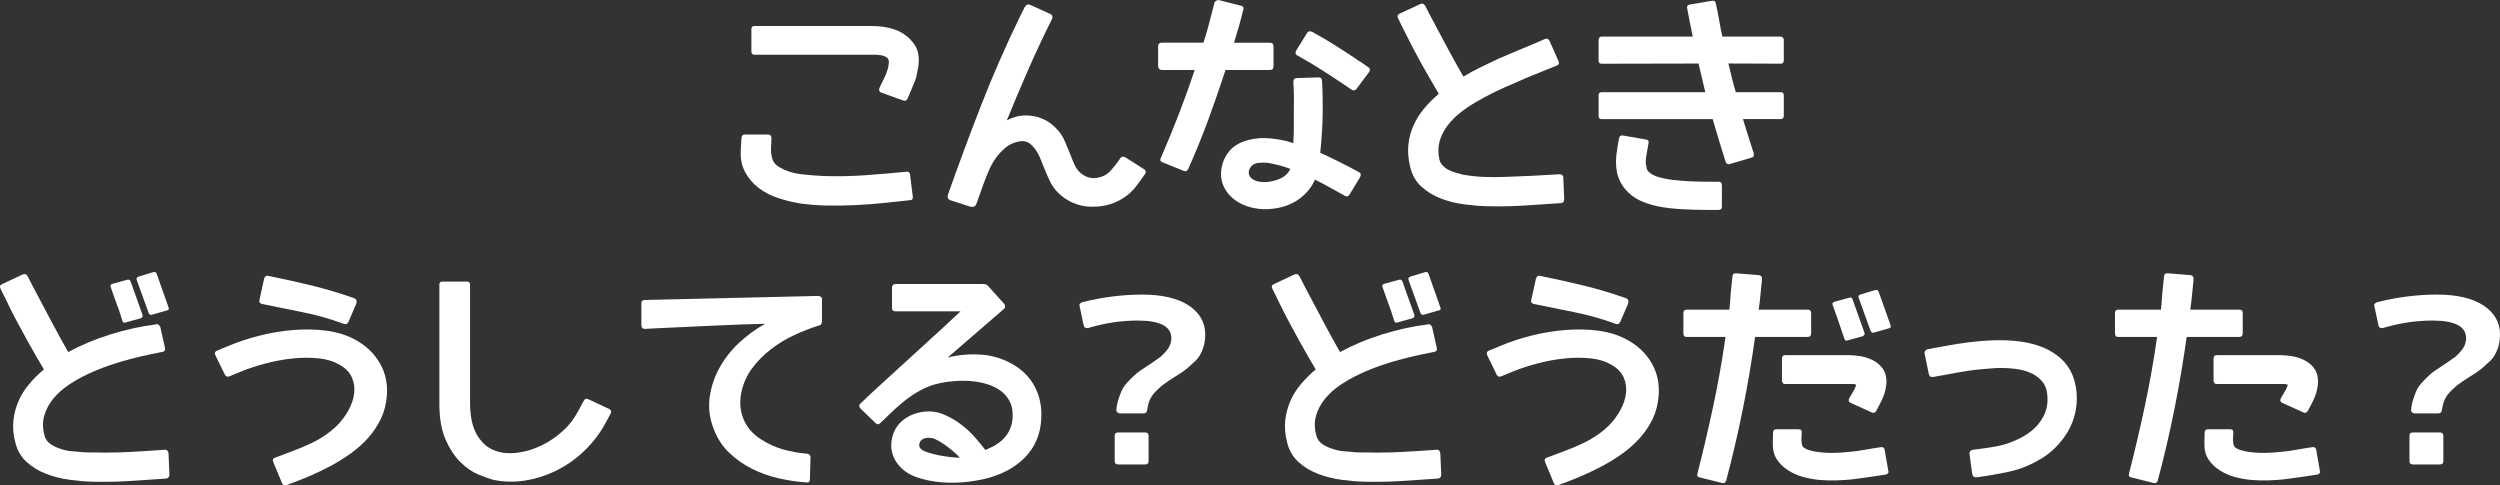 <?xml version="1.0" encoding="UTF-8"?><svg id="_イヤー_2" xmlns="http://www.w3.org/2000/svg" viewBox="0 0 500.94 97.25"><rect x="0" y="0" width="500.94" height="97.25" fill="#333333" stroke="none"/><defs><style>.cls-1{fill:#fff;}</style></defs><g id="_イヤー_6"><g><path class="cls-1" d="M182.36,35.04l.54,4.36c.06,.48-.15,.72-.63,.72-1.83,.21-3.64,.4-5.44,.58s-3.61,.31-5.44,.4c-1.86,.09-3.68,.12-5.48,.09-1.8-.03-3.61-.17-5.44-.4-1.5-.24-2.99-.6-4.47-1.08-1.48-.48-2.8-1.15-3.95-2.02-1.15-.87-2.07-1.95-2.76-3.23-.69-1.29-.97-2.81-.85-4.58l.13-2.2c.03-.48,.25-.72,.67-.72h4.67c.24,0,.41,.08,.52,.22,.1,.15,.16,.31,.16,.49-.03,.27-.04,.55-.04,.83s-.02,.59-.04,.92c-.06,.81,.01,1.59,.22,2.34,.21,.75,.72,1.35,1.53,1.8,1.29,.72,2.71,1.17,4.27,1.35,1.56,.18,3.07,.3,4.54,.36,2.84,.09,5.62,.04,8.33-.16,2.71-.19,5.46-.43,8.24-.7,.18-.03,.34,0,.49,.11,.15,.11,.22,.28,.22,.52Zm1.57-21.29c-.09,.54-.2,1.06-.31,1.57-.12,.51-.3,1.02-.54,1.53l-1.21,2.88c-.18,.42-.48,.55-.9,.4l-4.36-1.57c-.42-.15-.55-.45-.4-.9,.18-.42,.38-.85,.61-1.28,.22-.43,.43-.86,.61-1.28,.18-.42,.33-.85,.45-1.28,.12-.43,.19-.86,.22-1.28,.03-.42-.08-.73-.31-.94-.24-.21-.54-.36-.9-.45-.21-.06-.41-.1-.61-.11-.2-.01-.4-.04-.61-.07h-24.48c-.42,0-.63-.22-.63-.67V5.84c0-.42,.21-.63,.63-.63h23.36c3.56,0,6.18,.9,7.86,2.7,.87,.9,1.39,1.84,1.57,2.83s.16,1.99-.04,3.01Z"/><path class="cls-1" d="M229.37,34.95c-.57,.84-1.16,1.66-1.77,2.45-.61,.79-1.36,1.49-2.22,2.09-1.89,1.29-4.01,1.93-6.38,1.93-1.86,.03-3.58-.43-5.17-1.39-1.59-.96-2.77-2.26-3.55-3.91l-.54-1.21-.54-1.3c-.21-.51-.4-1-.58-1.46-.18-.46-.39-.92-.63-1.37-.45-.84-.99-1.5-1.62-2s-1.45-.62-2.47-.38c-.9,.21-1.7,.6-2.4,1.17-.7,.57-1.33,1.24-1.89,2-.55,.76-1.03,1.59-1.42,2.49-.39,.9-.73,1.75-1.03,2.56l-1.53,4.27c-.09,.24-.25,.4-.47,.49s-.46,.1-.7,.04l-4.04-1.3c-.48-.21-.64-.57-.49-1.08,2.16-6.11,4.39-12.14,6.72-18.08,2.32-5.94,4.9-11.84,7.75-17.68l.9-1.8c0-.06,.01-.09,.04-.09,.3-.48,.67-.61,1.12-.4l3.86,1.75c.27,.09,.44,.24,.52,.45,.07,.21,.05,.43-.07,.67-1.68,3.35-3.25,6.71-4.72,10.06-1.47,3.35-2.91,6.75-4.31,10.2,.51-.27,1.05-.49,1.62-.67,.57-.18,1.17-.28,1.8-.31,1.32-.06,2.55,.16,3.71,.65,1.15,.49,2.15,1.22,2.99,2.18,.48,.51,.87,1.06,1.17,1.64,.3,.58,.57,1.19,.81,1.82,.24,.54,.47,1.11,.7,1.71,.22,.6,.47,1.2,.74,1.8,.39,.93,1,1.65,1.84,2.16,.84,.51,1.74,.69,2.7,.54,1.08-.18,1.95-.63,2.63-1.35s1.33-1.54,1.95-2.47c.3-.48,.7-.55,1.21-.22l3.55,2.25c.48,.3,.55,.67,.22,1.12Z"/><path class="cls-1" d="M255.18,9.17v4.09c0,.51-.22,.76-.67,.76h-8.94c-1.11,3.38-2.26,6.71-3.46,9.97-1.2,3.26-2.53,6.54-4,9.84-.21,.45-.52,.58-.94,.4l-4.22-1.71c-.45-.18-.57-.46-.36-.85,1.29-2.96,2.49-5.9,3.62-8.8,1.12-2.9,2.18-5.85,3.17-8.85h-6.6c-.21,0-.38-.07-.52-.22-.13-.15-.2-.33-.2-.54v-4.04c0-.21,.07-.37,.2-.49,.13-.12,.31-.18,.52-.18h8.36c.33-.99,.63-1.98,.9-2.96s.52-1.96,.76-2.92l.54-2.07c0-.09,.01-.13,.04-.13,.21-.33,.49-.48,.85-.45l4.4,1.12c.21,.03,.37,.12,.47,.27,.1,.15,.11,.33,.02,.54-.27,1.14-.56,2.25-.88,3.35-.31,1.09-.64,2.18-.97,3.26h7.23c.18,0,.34,.05,.47,.16,.13,.11,.2,.26,.2,.47Zm17.38,26.28l-2.16,3.55c-.24,.39-.55,.46-.94,.22-.99-.54-1.98-1.09-2.96-1.64s-1.99-1.08-3.01-1.59c-.39,.9-.91,1.71-1.57,2.45-.66,.73-1.42,1.36-2.29,1.89-.87,.52-1.83,.92-2.9,1.19-1.06,.27-2.19,.4-3.39,.4-1.56-.03-2.99-.34-4.29-.92s-2.36-1.42-3.17-2.49c-1.29-1.77-1.56-3.77-.81-6.02,.21-.63,.58-1.3,1.1-2.02,.52-.72,1.29-1.33,2.29-1.82,1-.49,2.26-.81,3.77-.94,1.51-.13,3.38,.05,5.59,.56,.24,.06,.46,.13,.67,.2,.21,.08,.43,.14,.67,.2,.06-1.17,.09-2.3,.09-3.39v-3.26c0-.75,0-1.42,.02-2.02,.01-.6,0-1.11-.02-1.53l-.09-2.07c0-.51,.24-.76,.72-.76l4.31-.13c.48,0,.72,.24,.72,.72l.09,2.02c0,.09,0,.48,.02,1.17,.01,.69,.02,1.57,.02,2.65,0,1.29-.04,2.64-.13,4.07-.09,1.42-.21,2.91-.36,4.47,1.38,.63,2.7,1.26,3.95,1.89s2.52,1.29,3.77,1.98c.24,.09,.37,.24,.38,.45,.01,.21-.02,.39-.11,.54Zm-14.02-1.62c-.81-.3-1.59-.55-2.34-.74-.75-.19-1.48-.35-2.2-.47-.57-.06-1.2-.05-1.89,.02-.69,.08-1.2,.37-1.53,.88-.27,.39-.39,.77-.36,1.15,.03,.38,.18,.7,.45,.97s.64,.48,1.12,.63c.48,.15,.99,.22,1.53,.22,1.02,0,2.04-.22,3.08-.65,1.03-.43,1.74-1.1,2.13-2Zm15.77-19.36l-2.52,3.37c-.24,.33-.58,.36-1.03,.09l-1.71-1.17c-.84-.54-1.68-1.09-2.52-1.66-.69-.45-1.46-.94-2.31-1.48s-1.66-1.02-2.4-1.44l-1.89-1.08c-.36-.21-.43-.52-.22-.94l2.16-3.5c.21-.39,.51-.49,.9-.31h.09l1.84,1.03c.84,.48,1.7,1,2.58,1.55,.88,.55,1.71,1.09,2.49,1.59,.36,.24,.7,.46,1.01,.67,.31,.21,.59,.39,.83,.54l.54,.4,.27,.13,1.75,1.21c.39,.27,.43,.6,.13,.99Z"/><path class="cls-1" d="M313.25,35.67l.18,4.27c0,.45-.22,.7-.67,.76-2.49,.18-4.95,.34-7.39,.49-2.44,.15-4.9,.19-7.39,.13-1.38-.03-2.88-.15-4.51-.36-1.63-.21-3.19-.59-4.67-1.15-1.48-.55-2.8-1.35-3.95-2.38-1.15-1.03-1.92-2.39-2.31-4.07-.36-1.53-.47-2.96-.34-4.31s.46-2.62,.99-3.82c.52-1.2,1.22-2.33,2.09-3.39,.87-1.06,1.87-2.07,3.01-3.03-.78-1.32-1.8-3.1-3.08-5.35-1.27-2.25-2.64-4.85-4.11-7.82l-.94-1.93c-.24-.42-.13-.75,.31-.99l4.09-1.89c.42-.21,.76-.09,1.03,.36l.99,1.93c1.38,2.61,2.63,4.95,3.75,7.03,1.12,2.08,2.09,3.81,2.9,5.19,1.11-.66,2.25-1.28,3.44-1.86,1.18-.58,2.39-1.16,3.62-1.73,1.26-.54,2.49-1.06,3.68-1.57,1.2-.51,2.35-.99,3.46-1.44l2.07-.9c.48-.21,.82-.06,1.03,.45l1.75,3.95c.21,.48,.06,.79-.45,.94-1.38,.57-2.75,1.12-4.11,1.66-1.36,.54-2.73,1.12-4.11,1.75-1.44,.6-2.81,1.21-4.11,1.84s-2.58,1.32-3.84,2.07c-1.05,.6-2.07,1.3-3.08,2.09-1,.79-1.86,1.67-2.58,2.63-.72,.96-1.24,2.01-1.55,3.14-.31,1.14-.32,2.35-.02,3.64,.12,.45,.34,.85,.67,1.19,.33,.34,.71,.63,1.15,.85,.43,.22,.91,.41,1.42,.56,.51,.15,1,.29,1.48,.4,1.38,.24,2.75,.39,4.13,.45,1.38,.06,2.75,.06,4.13,0,1.83-.06,3.66-.13,5.5-.22s3.69-.19,5.55-.31c.21-.03,.39,.02,.54,.13,.15,.12,.24,.31,.27,.58Z"/><path class="cls-1" d="M357.43,19.1v4.09c0,.45-.21,.67-.63,.67h-7.55c.36,1.17,.71,2.31,1.06,3.44,.34,1.12,.71,2.27,1.1,3.44,.09,.48-.06,.76-.45,.85l-4.31,1.26c-.21,.09-.38,.09-.52,0s-.25-.21-.34-.36c-.45-1.47-.89-2.9-1.33-4.31-.43-1.41-.86-2.84-1.28-4.31h-22.28c-.39,0-.58-.22-.58-.67v-4.09c0-.42,.19-.63,.58-.63h20.8l-1.35-5.75-19.45,.04c-.39,0-.58-.22-.58-.67V8c0-.18,.05-.34,.16-.47,.1-.13,.25-.2,.43-.2h18.28c-.21-.99-.4-1.93-.58-2.83s-.36-1.84-.54-2.83c-.09-.45,.09-.7,.54-.76l4.49-.76c.42-.06,.66,.13,.72,.58,.24,1.08,.46,2.17,.65,3.28,.19,1.11,.41,2.22,.65,3.32h11.68c.18,0,.33,.07,.45,.2,.12,.13,.18,.29,.18,.47v4.09c0,.45-.21,.67-.63,.67l-10.47-.04c.24,.99,.47,1.95,.7,2.9s.49,1.89,.79,2.85h8.98c.42,0,.63,.21,.63,.63Zm-12.4,17.97v4.36c0,.42-.22,.63-.67,.63h-2.29c-1.95,0-3.76-.05-5.44-.16-1.68-.11-3.19-.3-4.54-.58-1.35-.29-2.55-.69-3.62-1.21-1.06-.52-1.97-1.22-2.72-2.09-.93-1.08-1.52-2.28-1.77-3.62-.25-1.33-.23-2.85,.07-4.56l.36-2.11c.09-.45,.34-.64,.76-.58l4.67,.81c.42,.06,.58,.3,.49,.72l-.4,2.25c-.12,.63-.17,1.15-.16,1.57,.01,.42,.07,.75,.16,.99v.09c.03,.15,.06,.28,.09,.38,.03,.11,.1,.22,.22,.34l.09,.09c.42,.45,1.05,.8,1.89,1.06,.84,.25,1.79,.45,2.85,.58,1.06,.13,2.2,.23,3.41,.29,1.21,.06,2.4,.09,3.57,.09h2.29c.45,0,.67,.22,.67,.67Z"/><path class="cls-1" d="M33.77,90.87l.18,4.27c0,.45-.24,.7-.72,.76-2.49,.18-4.94,.34-7.37,.49-2.43,.15-4.88,.19-7.37,.13-1.38-.03-2.88-.16-4.51-.38-1.63-.22-3.19-.61-4.67-1.17-1.48-.55-2.8-1.35-3.95-2.38-1.15-1.03-1.92-2.37-2.31-4.02-.39-1.53-.51-2.96-.36-4.31,.15-1.35,.48-2.62,.99-3.82,.51-1.2,1.21-2.33,2.09-3.39,.88-1.06,1.89-2.07,3.03-3.03-.39-.63-.88-1.45-1.46-2.47-.58-1.02-1.22-2.15-1.91-3.39-.69-1.24-1.41-2.57-2.16-3.98-.75-1.41-1.47-2.84-2.16-4.31l-.99-1.98c-.24-.45-.12-.78,.36-.99l4.04-1.89c.45-.21,.79-.09,1.03,.36l.99,1.93c.69,1.29,1.37,2.58,2.04,3.86,.67,1.29,1.33,2.52,1.95,3.68s1.21,2.25,1.75,3.23,1,1.81,1.39,2.47c2.67-1.44,5.52-2.63,8.56-3.57,3.04-.94,6.01-1.59,8.92-1.95,.21-.09,.4-.09,.56,0,.16,.09,.29,.24,.38,.45,.03,.03,.04,.06,.04,.09l.9,4c.06,.18,.07,.37,.02,.56-.04,.2-.2,.32-.47,.38-.66,.12-1.55,.3-2.67,.54-1.12,.24-2.36,.53-3.71,.88-1.35,.34-2.76,.77-4.25,1.28-1.48,.51-2.93,1.09-4.33,1.75-1.41,.66-2.72,1.4-3.93,2.22-1.21,.82-2.23,1.75-3.05,2.76-.82,1.02-1.42,2.13-1.77,3.35s-.34,2.52,.04,3.93c.21,.84,.69,1.48,1.44,1.93,.75,.45,1.66,.81,2.74,1.08,.51,.12,1.03,.2,1.55,.22,.52,.03,1.06,.08,1.59,.13,.51,.06,.98,.09,1.42,.09h1.15c2.37,.06,4.72,.03,7.08-.09,2.35-.12,4.71-.27,7.08-.45,.24-.03,.43,.03,.58,.18,.15,.15,.22,.33,.22,.54Zm-7.59-34.46l2.38,6.69c.09,.3-.03,.52-.36,.67l-3.05,.85c-.15,.03-.27,.04-.36,.02-.09-.01-.18-.14-.27-.38l-.63-1.98c-.24-.63-.5-1.35-.79-2.16-.29-.81-.59-1.68-.92-2.61-.12-.27-.02-.48,.31-.63l2.96-.81c.33-.12,.57-.01,.72,.31Zm5.21-1.57l2.38,6.74c.15,.36,.03,.57-.36,.63l-2.96,.85c-.3,.09-.52-.03-.67-.36l-2.38-6.6c-.12-.3,0-.52,.36-.67l2.96-.9c.33-.09,.55,.02,.67,.31Z"/><path class="cls-1" d="M57.38,97.21c-.39,.12-.67,0-.85-.36l-1.75-4.22c-.21-.48-.09-.79,.36-.94,1.14-.42,2.26-.84,3.37-1.26,1.11-.42,2.19-.86,3.23-1.33,1.05-.46,2.05-1,3.01-1.62,.96-.61,1.89-1.35,2.79-2.22,.87-.87,1.62-1.86,2.25-2.99s1.02-2.25,1.17-3.39c.15-1.14,0-2.23-.47-3.28-.46-1.05-1.34-1.92-2.63-2.61-1.11-.63-2.46-1.03-4.04-1.19-1.59-.16-3.28-.16-5.08,.02s-3.61,.51-5.44,.99c-1.83,.48-3.52,1.03-5.08,1.66l-2.25,.94c-.42,.15-.72,.04-.9-.31l-1.93-3.95c-.18-.42-.06-.72,.36-.9l2.2-.9c1.98-.84,4.09-1.54,6.36-2.11,2.26-.57,4.54-.94,6.83-1.12s4.5-.13,6.63,.16c2.13,.29,4.03,.89,5.71,1.82,2.13,1.17,3.75,2.72,4.87,4.65s1.59,4.08,1.42,6.45c-.12,1.71-.51,3.26-1.17,4.65-.66,1.39-1.5,2.67-2.54,3.84s-2.21,2.22-3.53,3.17c-1.32,.94-2.7,1.8-4.13,2.56s-2.91,1.46-4.4,2.09c-1.5,.63-2.95,1.2-4.36,1.71Zm14.06-36.48l-1.62,3.77c-.21,.42-.51,.55-.9,.4-2.7-.99-5.41-1.76-8.13-2.31-2.73-.55-5.48-1.12-8.27-1.68-.18-.03-.33-.11-.45-.25-.12-.13-.15-.31-.09-.52l.94-4.27c.06-.24,.16-.41,.31-.52,.15-.1,.33-.13,.54-.07,2.96,.6,5.86,1.24,8.69,1.93,2.83,.69,5.68,1.54,8.56,2.56,.21,.09,.34,.22,.4,.4,.06,.18,.06,.36,0,.54Z"/><path class="cls-1" d="M122.36,82.88l-1.08,1.98c-1.11,2.04-2.51,3.86-4.2,5.48-1.69,1.62-3.55,2.93-5.57,3.93-2.02,1-4.13,1.68-6.33,2.02-2.2,.34-4.33,.29-6.4-.16-.78-.21-1.77-.57-2.99-1.08-1.21-.51-2.4-1.33-3.55-2.47-1.15-1.14-2.14-2.64-2.96-4.51-.82-1.87-1.24-4.26-1.24-7.17v-23.85c0-.42,.19-.63,.58-.63h4.94c.42,0,.63,.21,.63,.63v23.85c0,.93,.08,1.91,.25,2.94,.16,1.03,.47,2,.92,2.9s1.06,1.69,1.82,2.38c.76,.69,1.76,1.18,2.99,1.48,1.2,.27,2.54,.29,4.02,.04,1.48-.24,2.96-.72,4.42-1.44,1.47-.72,2.84-1.65,4.13-2.81,1.29-1.15,2.35-2.54,3.19-4.16l1.08-1.98c.18-.36,.46-.45,.85-.27l4.22,1.98c.39,.21,.48,.51,.27,.9Z"/><path class="cls-1" d="M164.7,59.97v4.36c0,.42-.13,.7-.4,.85h-.09c-1.65,.51-3.32,1.16-5.03,1.95-1.71,.79-3.29,1.75-4.74,2.88-1.45,1.12-2.71,2.4-3.77,3.84-1.06,1.44-1.77,3.04-2.13,4.81-.39,1.95-.23,3.74,.47,5.39,.7,1.65,1.89,3,3.57,4.04,1.41,.9,2.87,1.56,4.38,1.98,1.51,.42,3.11,.7,4.78,.85,.45,.06,.67,.31,.67,.76l-.13,4.36c0,.48-.22,.69-.67,.63-1.83-.12-3.69-.4-5.59-.83-1.9-.43-3.7-1.08-5.39-1.93-1.69-.85-3.21-1.93-4.56-3.23s-2.38-2.91-3.1-4.83c-.81-2.13-1.06-4.23-.76-6.31,.3-2.08,.96-4.04,1.98-5.88,1.02-1.84,2.34-3.51,3.95-5.01,1.62-1.5,3.34-2.75,5.17-3.77-1.41,.03-2.91,.08-4.49,.13-1.59,.06-3.21,.13-4.85,.2-1.65,.08-3.26,.15-4.83,.22-1.57,.08-3.01,.14-4.31,.2-1.3,.06-2.45,.11-3.44,.16s-1.69,.08-2.11,.11c-.51,.03-.76-.22-.76-.76v-4.4c0-.42,.24-.63,.72-.63l34.68-.81c.21,0,.4,.06,.56,.18,.16,.12,.25,.29,.25,.49Z"/><path class="cls-1" d="M208.66,83.15c0,4.85-2.2,8.52-6.6,11.01-1.59,.87-3.33,1.5-5.23,1.91-1.9,.4-3.77,.62-5.59,.65-1.83,.03-3.53-.11-5.1-.43s-2.84-.73-3.8-1.24c-1.41-.78-2.44-1.81-3.1-3.1-.66-1.29-.82-2.68-.49-4.18,.33-1.5,1.08-2.71,2.27-3.64,1.18-.93,2.63-1.48,4.33-1.66,1.32-.12,2.59,.08,3.82,.61,1.23,.52,2.37,1.18,3.41,1.98,1.05,.79,1.98,1.66,2.81,2.61,.82,.94,1.5,1.77,2.04,2.49,.33-.12,.62-.25,.88-.38,.25-.13,.55-.28,.88-.43,2.49-1.41,3.73-3.47,3.73-6.2,0-1.14-.23-2.11-.7-2.92-.46-.81-1.08-1.48-1.84-2.02s-1.65-.96-2.65-1.26c-1-.3-2.04-.49-3.1-.58-1.06-.09-2.13-.1-3.19-.02-1.06,.08-2.04,.2-2.94,.38-1.26,.27-2.4,.65-3.41,1.15-1.02,.49-2.02,1.1-3.01,1.82-.54,.39-1.03,.78-1.48,1.17-.45,.39-.91,.79-1.39,1.21-.48,.45-.94,.89-1.39,1.33-.45,.43-.91,.88-1.39,1.33-.36,.36-.7,.36-1.03,0l-3.01-2.92c-.12-.12-.19-.28-.2-.47-.02-.19,.05-.35,.2-.47,.36-.36,.97-.94,1.84-1.75,.87-.81,1.9-1.76,3.1-2.85,1.2-1.09,2.49-2.28,3.89-3.55,1.39-1.27,2.78-2.54,4.16-3.8,1.38-1.26,2.69-2.46,3.93-3.59,1.24-1.14,2.3-2.13,3.17-2.96h-13.07c-.45,0-.67-.22-.67-.67v-4.13c0-.18,.06-.34,.18-.47,.12-.13,.28-.2,.49-.2h17.65c.39,0,.7,.13,.94,.4l3.23,3.59c.27,.36,.24,.7-.09,1.03l-11.23,9.7c2.22-.54,4.48-.73,6.78-.56,2.31,.17,4.48,.86,6.51,2.09,1.8,1.08,3.16,2.49,4.09,4.22,.93,1.74,1.39,3.67,1.39,5.79Zm-16.31,8.58c-.63-.69-1.42-1.39-2.36-2.11s-1.83-1.27-2.67-1.66c-.57-.24-1.18-.3-1.84-.18-.66,.12-1.08,.49-1.26,1.12v.09c-.06,.15-.05,.34,.02,.56,.07,.22,.32,.47,.74,.74,.3,.15,.72,.31,1.26,.47,.54,.17,1.14,.31,1.8,.45,.66,.13,1.37,.25,2.13,.34s1.49,.15,2.18,.18Z"/><path class="cls-1" d="M216.35,61.36c-.09-.18-.08-.34,.04-.49,.12-.15,.27-.25,.45-.31,4.04-1.02,8.06-1.53,12.04-1.53s7.05,.72,9.3,2.16c2.22,1.5,3.32,3.43,3.32,5.79,0,1.14-.17,2.13-.49,2.96-.33,.93-.81,1.71-1.44,2.34-.36,.33-.7,.64-1.01,.92-.31,.29-.59,.53-.83,.74-.27,.21-.59,.44-.97,.7-.38,.25-.83,.55-1.37,.88-.96,.6-1.65,1.06-2.07,1.39-.24,.15-.49,.34-.74,.58-.25,.24-.55,.51-.88,.81-.66,.66-1.12,1.33-1.39,2.02-.12,.3-.21,.6-.27,.9-.06,.3-.12,.61-.18,.94-.06,.45-.3,.67-.72,.67h-4.72c-.21,0-.39-.07-.54-.22-.15-.15-.21-.33-.18-.54,.06-.75,.21-1.47,.45-2.16,.3-.96,.61-1.71,.94-2.25,.18-.3,.41-.61,.7-.92,.28-.31,.59-.64,.92-.97,.69-.69,1.27-1.18,1.75-1.48,.21-.15,.47-.33,.79-.54,.31-.21,.68-.45,1.1-.72,.51-.36,.95-.67,1.33-.92,.37-.25,.68-.47,.92-.65,.45-.39,.93-.91,1.44-1.57,.45-.69,.67-1.39,.67-2.11,0-2.37-2.25-3.55-6.74-3.55-1.53,0-3.1,.11-4.72,.34s-3.35,.61-5.21,1.15c-.21,.06-.4,.04-.56-.04-.17-.09-.28-.25-.34-.49l-.81-3.82Zm7.01,25.96c0-.45,.24-.67,.72-.67h5.35c.48,0,.72,.22,.72,.67v5.08c0,.45-.24,.67-.72,.67h-5.35c-.48,0-.72-.22-.72-.67v-5.08Z"/><path class="cls-1" d="M288.61,90.87l.18,4.27c0,.45-.24,.7-.72,.76-2.49,.18-4.94,.34-7.37,.49-2.43,.15-4.88,.19-7.37,.13-1.38-.03-2.88-.16-4.51-.38-1.63-.22-3.19-.61-4.67-1.17-1.48-.55-2.8-1.35-3.95-2.38-1.15-1.03-1.92-2.37-2.31-4.02-.39-1.53-.51-2.96-.36-4.31,.15-1.35,.48-2.62,.99-3.82,.51-1.2,1.21-2.33,2.09-3.39,.88-1.06,1.89-2.07,3.03-3.03-.39-.63-.88-1.45-1.46-2.47-.58-1.02-1.22-2.15-1.91-3.39-.69-1.24-1.41-2.57-2.16-3.98-.75-1.41-1.47-2.84-2.16-4.31l-.99-1.98c-.24-.45-.12-.78,.36-.99l4.04-1.89c.45-.21,.79-.09,1.03,.36l.99,1.93c.69,1.29,1.37,2.58,2.04,3.86,.67,1.29,1.33,2.52,1.95,3.68s1.21,2.25,1.75,3.23,1,1.81,1.39,2.47c2.67-1.44,5.52-2.63,8.56-3.57,3.04-.94,6.01-1.59,8.92-1.95,.21-.09,.4-.09,.56,0,.16,.09,.29,.24,.38,.45,.03,.03,.04,.06,.04,.09l.9,4c.06,.18,.07,.37,.02,.56-.04,.2-.2,.32-.47,.38-.66,.12-1.55,.3-2.67,.54-1.12,.24-2.36,.53-3.71,.88-1.35,.34-2.76,.77-4.25,1.28-1.48,.51-2.93,1.09-4.33,1.75-1.41,.66-2.72,1.4-3.93,2.22-1.21,.82-2.23,1.75-3.05,2.76-.82,1.02-1.42,2.13-1.77,3.35s-.34,2.52,.04,3.93c.21,.84,.69,1.48,1.44,1.93,.75,.45,1.66,.81,2.74,1.08,.51,.12,1.03,.2,1.55,.22,.52,.03,1.06,.08,1.59,.13,.51,.06,.98,.09,1.42,.09h1.15c2.37,.06,4.72,.03,7.08-.09,2.35-.12,4.71-.27,7.08-.45,.24-.03,.43,.03,.58,.18,.15,.15,.22,.33,.22,.54Zm-7.59-34.46l2.38,6.69c.09,.3-.03,.52-.36,.67l-3.05,.85c-.15,.03-.27,.04-.36,.02-.09-.01-.18-.14-.27-.38l-.63-1.98c-.24-.63-.5-1.35-.79-2.16-.29-.81-.59-1.68-.92-2.61-.12-.27-.02-.48,.31-.63l2.96-.81c.33-.12,.57-.01,.72,.31Zm5.21-1.57l2.38,6.74c.15,.36,.03,.57-.36,.63l-2.96,.85c-.3,.09-.52-.03-.67-.36l-2.38-6.6c-.12-.3,0-.52,.36-.67l2.96-.9c.33-.09,.55,.02,.67,.31Z"/><path class="cls-1" d="M312.22,97.21c-.39,.12-.67,0-.85-.36l-1.75-4.22c-.21-.48-.09-.79,.36-.94,1.14-.42,2.26-.84,3.37-1.26,1.11-.42,2.19-.86,3.23-1.33,1.05-.46,2.05-1,3.01-1.62,.96-.61,1.89-1.35,2.79-2.22,.87-.87,1.62-1.86,2.25-2.99s1.02-2.25,1.17-3.39c.15-1.14,0-2.23-.47-3.28-.46-1.05-1.34-1.92-2.63-2.61-1.11-.63-2.46-1.03-4.04-1.19-1.59-.16-3.28-.16-5.08,.02s-3.61,.51-5.44,.99c-1.83,.48-3.52,1.03-5.08,1.66l-2.25,.94c-.42,.15-.72,.04-.9-.31l-1.93-3.95c-.18-.42-.06-.72,.36-.9l2.2-.9c1.98-.84,4.09-1.54,6.36-2.11,2.26-.57,4.54-.94,6.83-1.12s4.5-.13,6.63,.16c2.13,.29,4.03,.89,5.71,1.82,2.13,1.17,3.75,2.72,4.87,4.65s1.59,4.08,1.42,6.45c-.12,1.71-.51,3.26-1.17,4.65-.66,1.39-1.5,2.67-2.54,3.84s-2.21,2.22-3.53,3.17c-1.32,.94-2.7,1.8-4.13,2.56s-2.91,1.46-4.4,2.09c-1.5,.63-2.95,1.2-4.36,1.71Zm14.06-36.48l-1.62,3.77c-.21,.42-.51,.55-.9,.4-2.7-.99-5.41-1.76-8.13-2.31-2.73-.55-5.48-1.12-8.27-1.68-.18-.03-.33-.11-.45-.25-.12-.13-.15-.31-.09-.52l.94-4.27c.06-.24,.16-.41,.31-.52,.15-.1,.33-.13,.54-.07,2.96,.6,5.86,1.24,8.69,1.93,2.83,.69,5.68,1.54,8.56,2.56,.21,.09,.34,.22,.4,.4,.06,.18,.06,.36,0,.54Z"/><path class="cls-1" d="M362.91,62.71v4.04c0,.51-.22,.76-.67,.76h-10.56c-.69,4.88-1.5,9.69-2.45,14.42-.94,4.73-2.06,9.52-3.35,14.38-.15,.39-.4,.55-.76,.49l-4.45-1.12c-.51-.06-.69-.33-.54-.81,1.17-4.58,2.23-9.13,3.19-13.63,.96-4.51,1.77-9.08,2.43-13.72h-7.77c-.45,0-.67-.25-.67-.76v-4.04c0-.45,.22-.67,.67-.67h8.54c.09-.81,.16-1.57,.2-2.29s.11-1.47,.2-2.25l.22-2.11c.03-.48,.3-.69,.81-.63l4.49,.36c.42,.06,.63,.31,.63,.76-.12,1.05-.22,2.07-.31,3.08-.09,1-.21,2.03-.36,3.08h9.84c.45,0,.67,.22,.67,.67Zm14.73,27.45l.72,4.13c.09,.24,.07,.43-.07,.56s-.29,.22-.47,.25c-1.11,.18-2.2,.34-3.28,.49-1.08,.15-2.17,.3-3.28,.45-1.11,.12-2.22,.19-3.32,.22-1.11,.03-2.22,0-3.32-.09-1.08-.09-2.16-.29-3.26-.58-1.09-.3-2.1-.74-3.03-1.33-.93-.58-1.68-1.31-2.27-2.18-.58-.87-.86-1.95-.83-3.23l.04-2.11c0-.48,.22-.72,.67-.72h4.45c.48,0,.69,.24,.63,.72,0,.27-.02,.55-.04,.85-.03,.3-.03,.61,0,.94,.03,.27,.08,.52,.16,.74,.07,.22,.2,.38,.38,.47,.36,.24,.78,.42,1.26,.54,.48,.12,.93,.21,1.35,.27,1.08,.15,2.14,.22,3.19,.2,1.05-.01,2.11-.08,3.19-.2,1.08-.09,2.14-.23,3.19-.43,1.05-.19,2.11-.37,3.19-.52,.42-.06,.67,.12,.76,.54Zm.36-14.02c.03,1.02-.17,2.1-.58,3.23-.21,.51-.44,1.01-.7,1.5-.25,.49-.5,.97-.74,1.42-.24,.42-.54,.54-.9,.36l-4.27-1.93c-.39-.21-.48-.51-.27-.9l.99-1.71c.3-.57,.42-.91,.36-1.03-.06-.06-.24-.1-.54-.13h-13.61c-.24,0-.41-.07-.52-.22-.11-.15-.16-.31-.16-.49v-4.36c0-.48,.22-.72,.67-.72h12.62c.78,0,1.6,.08,2.47,.22,.87,.15,1.68,.41,2.43,.79,.75,.38,1.38,.88,1.89,1.53,.51,.64,.79,1.46,.85,2.45Zm-6.78-16.13l2.38,6.69c.09,.27-.03,.49-.36,.67l-3.05,.85c-.15,.03-.27,.04-.36,.02-.09-.01-.18-.14-.27-.38l-.67-1.98c-.21-.63-.46-1.35-.74-2.16-.29-.81-.59-1.68-.92-2.61-.15-.27-.04-.48,.31-.63l2.96-.81c.33-.15,.57-.04,.72,.31Zm5.21-1.57l2.38,6.69c.15,.39,.03,.61-.36,.67l-2.96,.85c-.3,.09-.52-.03-.67-.36l-2.38-6.6c-.12-.3-.02-.52,.31-.67l3.01-.9c.33-.09,.55,.02,.67,.31Z"/><path class="cls-1" d="M408.76,92.04c-1.95,1.17-3.98,1.98-6.09,2.45-2.11,.46-4.31,.85-6.58,1.15-.51,.06-.81-.17-.9-.67l-.54-3.95c-.06-.51,.18-.81,.72-.9,1.56-.18,3.09-.4,4.6-.67,1.51-.27,3-.76,4.47-1.48,2.01-.96,3.52-2.2,4.54-3.73,1.02-1.53,1.44-3.2,1.26-5.03-.09-1.17-.45-2.11-1.08-2.83s-1.39-1.27-2.27-1.66c-.88-.39-1.85-.65-2.9-.79-1.05-.13-2.02-.2-2.92-.2-.66,0-1.26,.02-1.8,.07s-.99,.08-1.35,.11c-1.65,.12-3.29,.32-4.92,.61-1.63,.29-3.26,.58-4.87,.88l-.72,.13c-.54,.09-.85-.13-.94-.67l-.81-3.95c-.06-.24-.03-.43,.09-.58,.12-.15,.27-.27,.45-.36h.09l3.46-.63h.09s.07-.04,.13-.04c5.36-.99,9.88-1.33,13.54-1.01,3.67,.31,6.57,1.3,8.69,2.94,2.37,1.77,3.67,4.3,3.91,7.59,.09,1.35,0,2.66-.29,3.93-.29,1.27-.75,2.47-1.39,3.59-.64,1.12-1.45,2.18-2.4,3.17-.96,.99-2.05,1.84-3.28,2.56Z"/><path class="cls-1" d="M449.39,62.71v4.04c0,.51-.22,.76-.67,.76h-10.56c-.69,4.88-1.5,9.69-2.45,14.42-.94,4.73-2.06,9.52-3.35,14.38-.15,.39-.4,.55-.76,.49l-4.45-1.12c-.51-.06-.69-.33-.54-.81,1.17-4.58,2.23-9.13,3.19-13.63,.96-4.51,1.77-9.08,2.43-13.72h-7.77c-.45,0-.67-.25-.67-.76v-4.04c0-.45,.22-.67,.67-.67h8.54c.09-.81,.16-1.57,.2-2.29s.11-1.47,.2-2.25l.22-2.11c.03-.48,.3-.69,.81-.63l4.49,.36c.42,.06,.63,.31,.63,.76-.12,1.05-.22,2.07-.31,3.08-.09,1-.21,2.03-.36,3.08h9.84c.45,0,.67,.22,.67,.67Zm14.73,27.45l.72,4.13c.09,.24,.07,.43-.07,.56s-.29,.22-.47,.25c-1.11,.18-2.2,.34-3.28,.49-1.08,.15-2.17,.3-3.28,.45-1.11,.12-2.22,.19-3.32,.22-1.11,.03-2.22,0-3.32-.09-1.08-.09-2.16-.29-3.26-.58-1.09-.3-2.1-.74-3.03-1.33-.93-.58-1.68-1.31-2.27-2.18-.58-.87-.86-1.95-.83-3.23l.04-2.11c0-.48,.22-.72,.67-.72h4.45c.48,0,.69,.24,.63,.72,0,.27-.02,.55-.04,.85-.03,.3-.03,.61,0,.94,.03,.27,.08,.52,.16,.74,.07,.22,.2,.38,.38,.47,.36,.24,.78,.42,1.26,.54,.48,.12,.93,.21,1.35,.27,1.08,.15,2.14,.22,3.19,.2,1.05-.01,2.11-.08,3.19-.2,1.08-.09,2.14-.23,3.19-.43,1.05-.19,2.11-.37,3.19-.52,.42-.06,.67,.12,.76,.54Zm.36-14.02c.03,1.02-.17,2.1-.58,3.23-.21,.51-.44,1.01-.7,1.5-.25,.49-.5,.97-.74,1.42-.24,.42-.54,.54-.9,.36l-4.27-1.93c-.39-.21-.48-.51-.27-.9l.99-1.71c.3-.57,.42-.91,.36-1.03-.06-.06-.24-.1-.54-.13h-13.61c-.24,0-.41-.07-.52-.22-.11-.15-.16-.31-.16-.49v-4.36c0-.48,.22-.72,.67-.72h12.62c.78,0,1.6,.08,2.47,.22,.87,.15,1.68,.41,2.43,.79,.75,.38,1.38,.88,1.89,1.53,.51,.64,.79,1.46,.85,2.45Z"/><path class="cls-1" d="M475.79,61.36c-.09-.18-.08-.34,.04-.49,.12-.15,.27-.25,.45-.31,4.04-1.02,8.06-1.53,12.04-1.53s7.05,.72,9.3,2.16c2.22,1.5,3.32,3.43,3.32,5.79,0,1.14-.17,2.13-.49,2.96-.33,.93-.81,1.71-1.44,2.34-.36,.33-.7,.64-1.01,.92-.31,.29-.59,.53-.83,.74-.27,.21-.59,.44-.97,.7-.38,.25-.83,.55-1.37,.88-.96,.6-1.65,1.06-2.07,1.39-.24,.15-.49,.34-.74,.58-.25,.24-.55,.51-.88,.81-.66,.66-1.12,1.33-1.39,2.02-.12,.3-.21,.6-.27,.9-.06,.3-.12,.61-.18,.94-.06,.45-.3,.67-.72,.67h-4.72c-.21,0-.39-.07-.54-.22-.15-.15-.21-.33-.18-.54,.06-.75,.21-1.47,.45-2.16,.3-.96,.61-1.71,.94-2.25,.18-.3,.41-.61,.7-.92,.28-.31,.59-.64,.92-.97,.69-.69,1.27-1.18,1.75-1.48,.21-.15,.47-.33,.79-.54,.31-.21,.68-.45,1.1-.72,.51-.36,.95-.67,1.33-.92,.37-.25,.68-.47,.92-.65,.45-.39,.93-.91,1.44-1.57,.45-.69,.67-1.39,.67-2.11,0-2.37-2.25-3.55-6.74-3.55-1.53,0-3.1,.11-4.72,.34s-3.35,.61-5.21,1.15c-.21,.06-.4,.04-.56-.04-.17-.09-.28-.25-.34-.49l-.81-3.82Zm7.01,25.96c0-.45,.24-.67,.72-.67h5.35c.48,0,.72,.22,.72,.67v5.08c0,.45-.24,.67-.72,.67h-5.35c-.48,0-.72-.22-.72-.67v-5.08Z"/></g></g></svg>